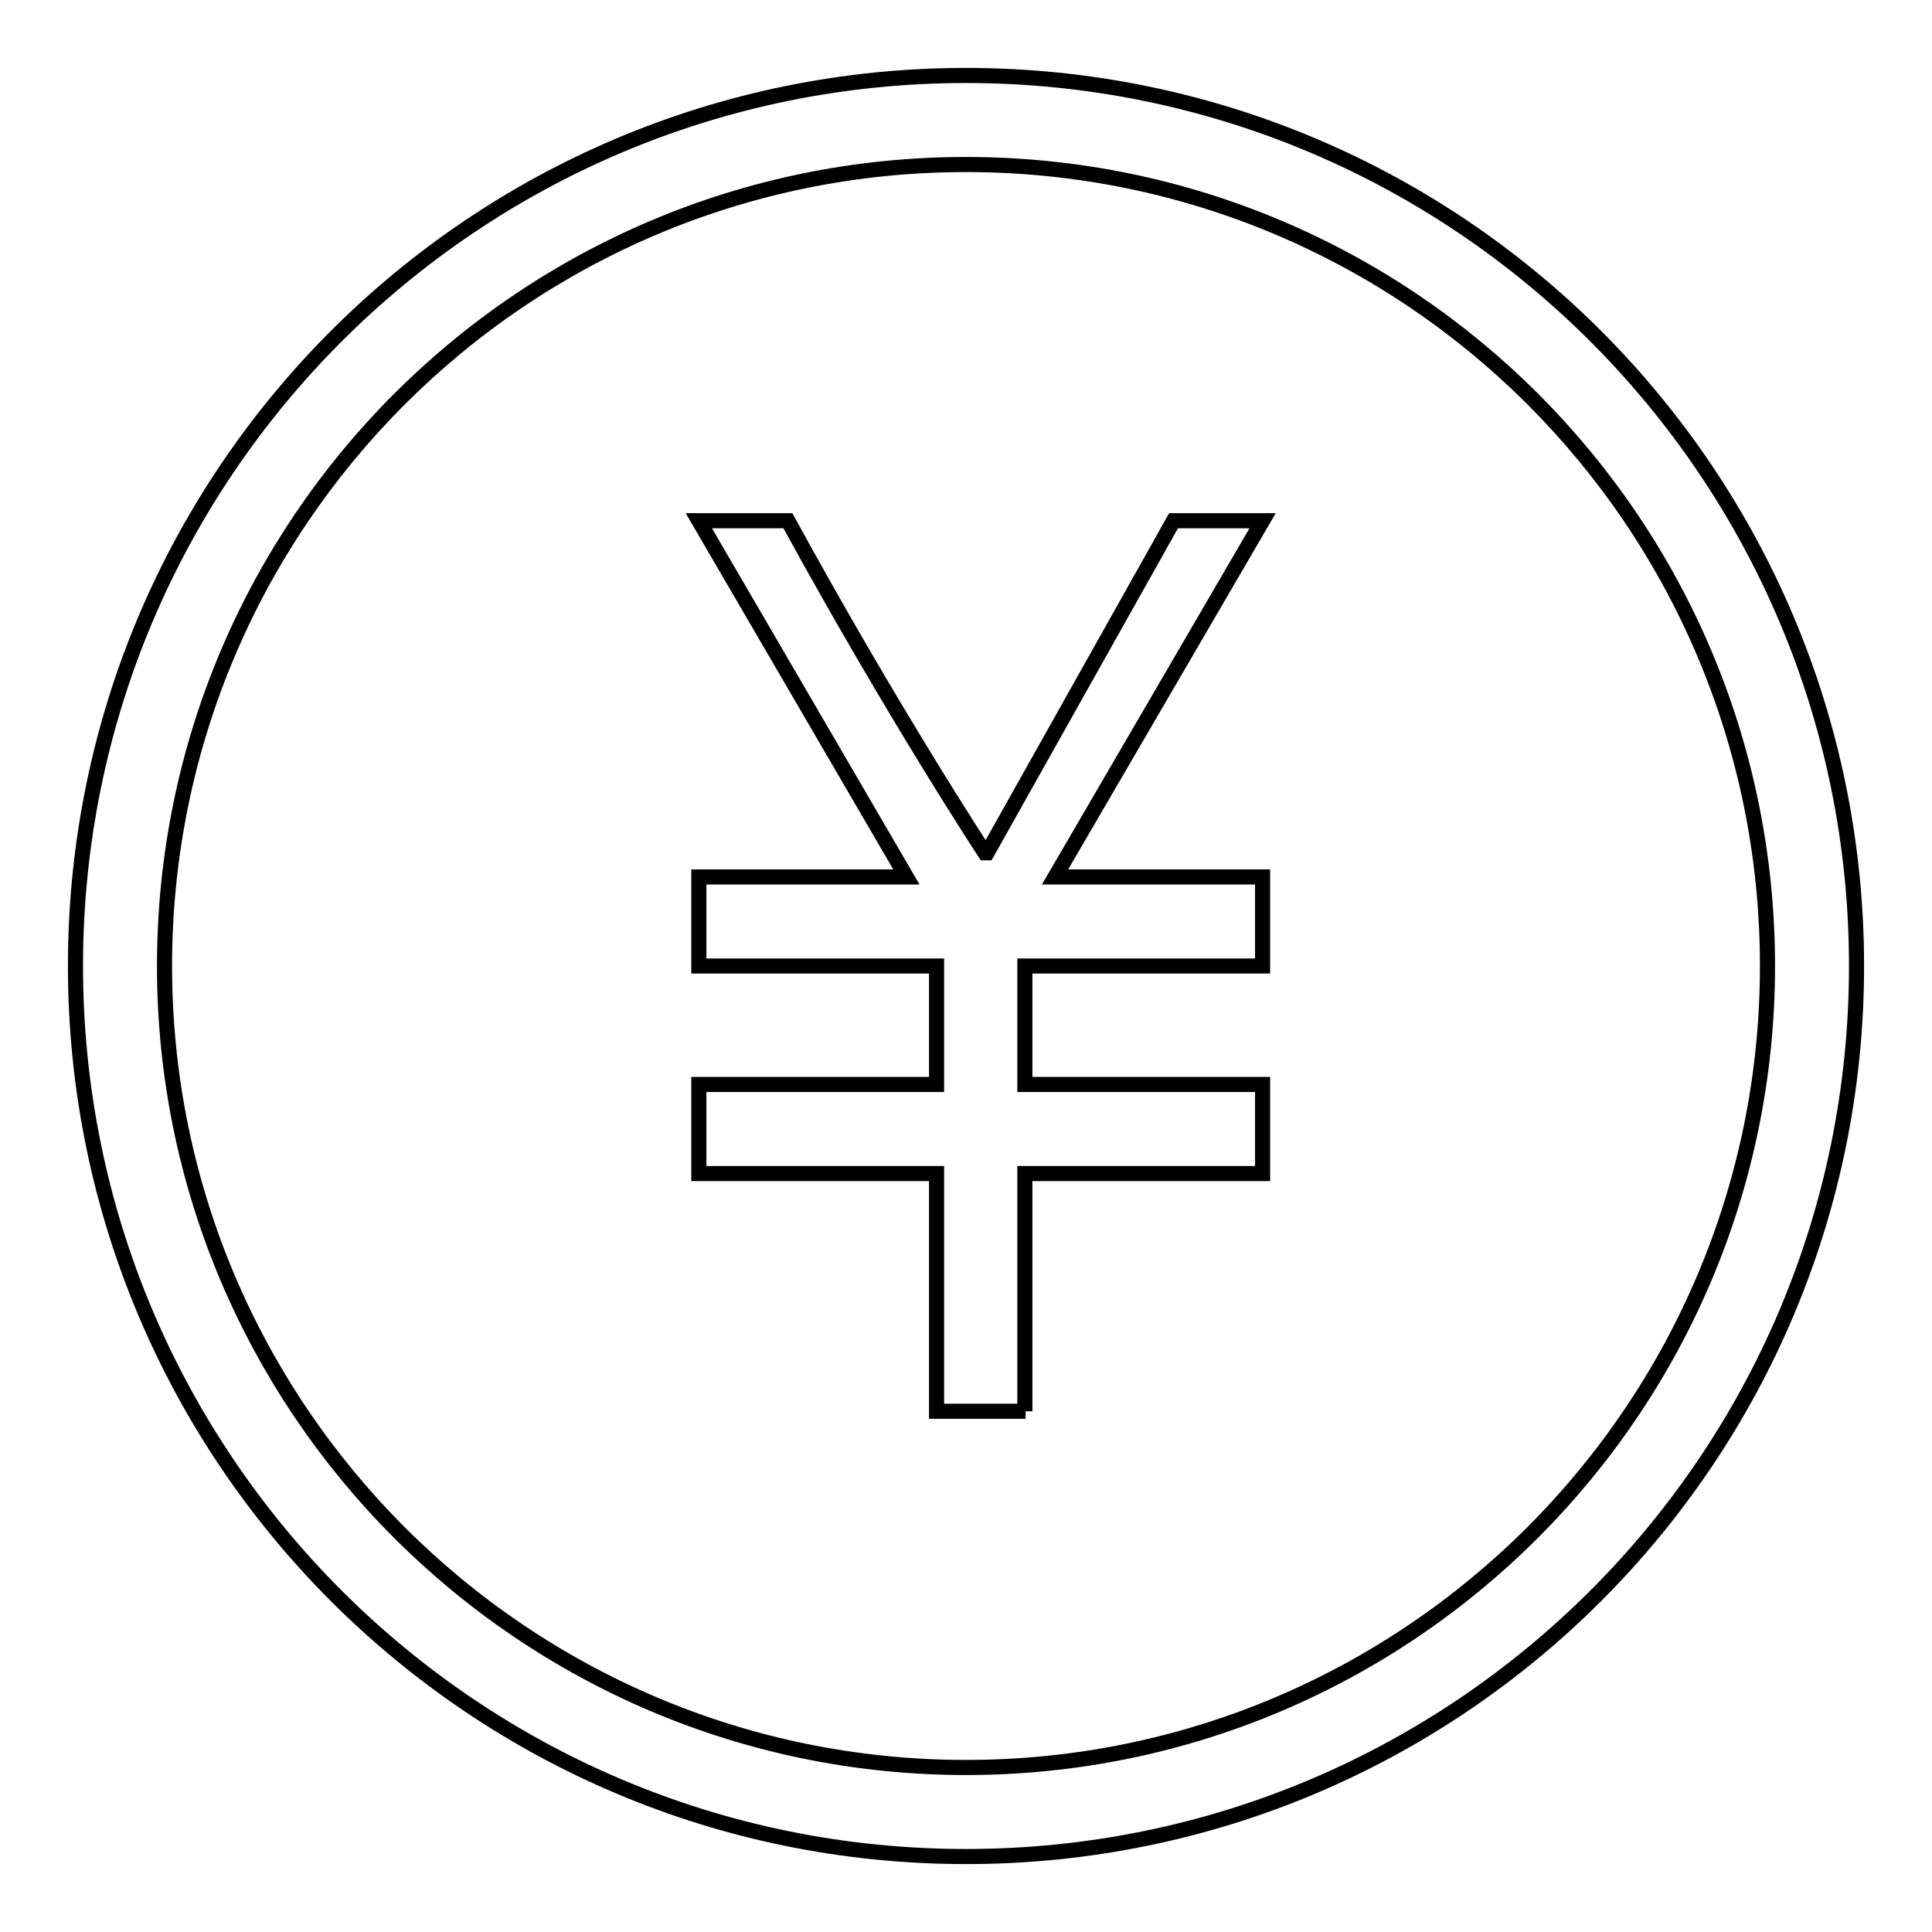 <?xml version="1.0" encoding="utf-8"?>
<!-- Svg Vector Icons : http://www.onlinewebfonts.com/icon -->
<!DOCTYPE svg PUBLIC "-//W3C//DTD SVG 1.1//EN" "http://www.w3.org/Graphics/SVG/1.1/DTD/svg11.dtd">
<svg version="1.1" xmlns="http://www.w3.org/2000/svg" xmlns:xlink="http://www.w3.org/1999/xlink" x="0px" y="0px" viewBox="0 0 256 256" enable-background="new 0 0 256 256" xml:space="preserve">
<g> <path stroke-width="2" fill-opacity="0" stroke="#000000"  d="M135.9,187h-11.8v-31.5H92.6v-11.8h31.5V128H92.6v-11.8h27.5L92.6,69h11.8c14,25.6,26.1,44,26.1,44h0.3 l24.7-44h11.8l-27.5,47.2h27.5V128h-31.5v15.7h31.5v11.8h-31.5V187z M128,21.8C69.3,21.8,21.8,69.4,21.8,128 c0,58.6,47.6,106.2,106.2,106.2c58.6,0,106.2-47.6,106.2-106.2C234.2,69.3,186.7,21.8,128,21.8z M128,246c-65.2,0-118-52.8-118-118 C10,62.8,62.8,10,128,10c65.2,0,118,52.8,118,118C246,193.2,193.2,246,128,246z"/></g>
</svg>